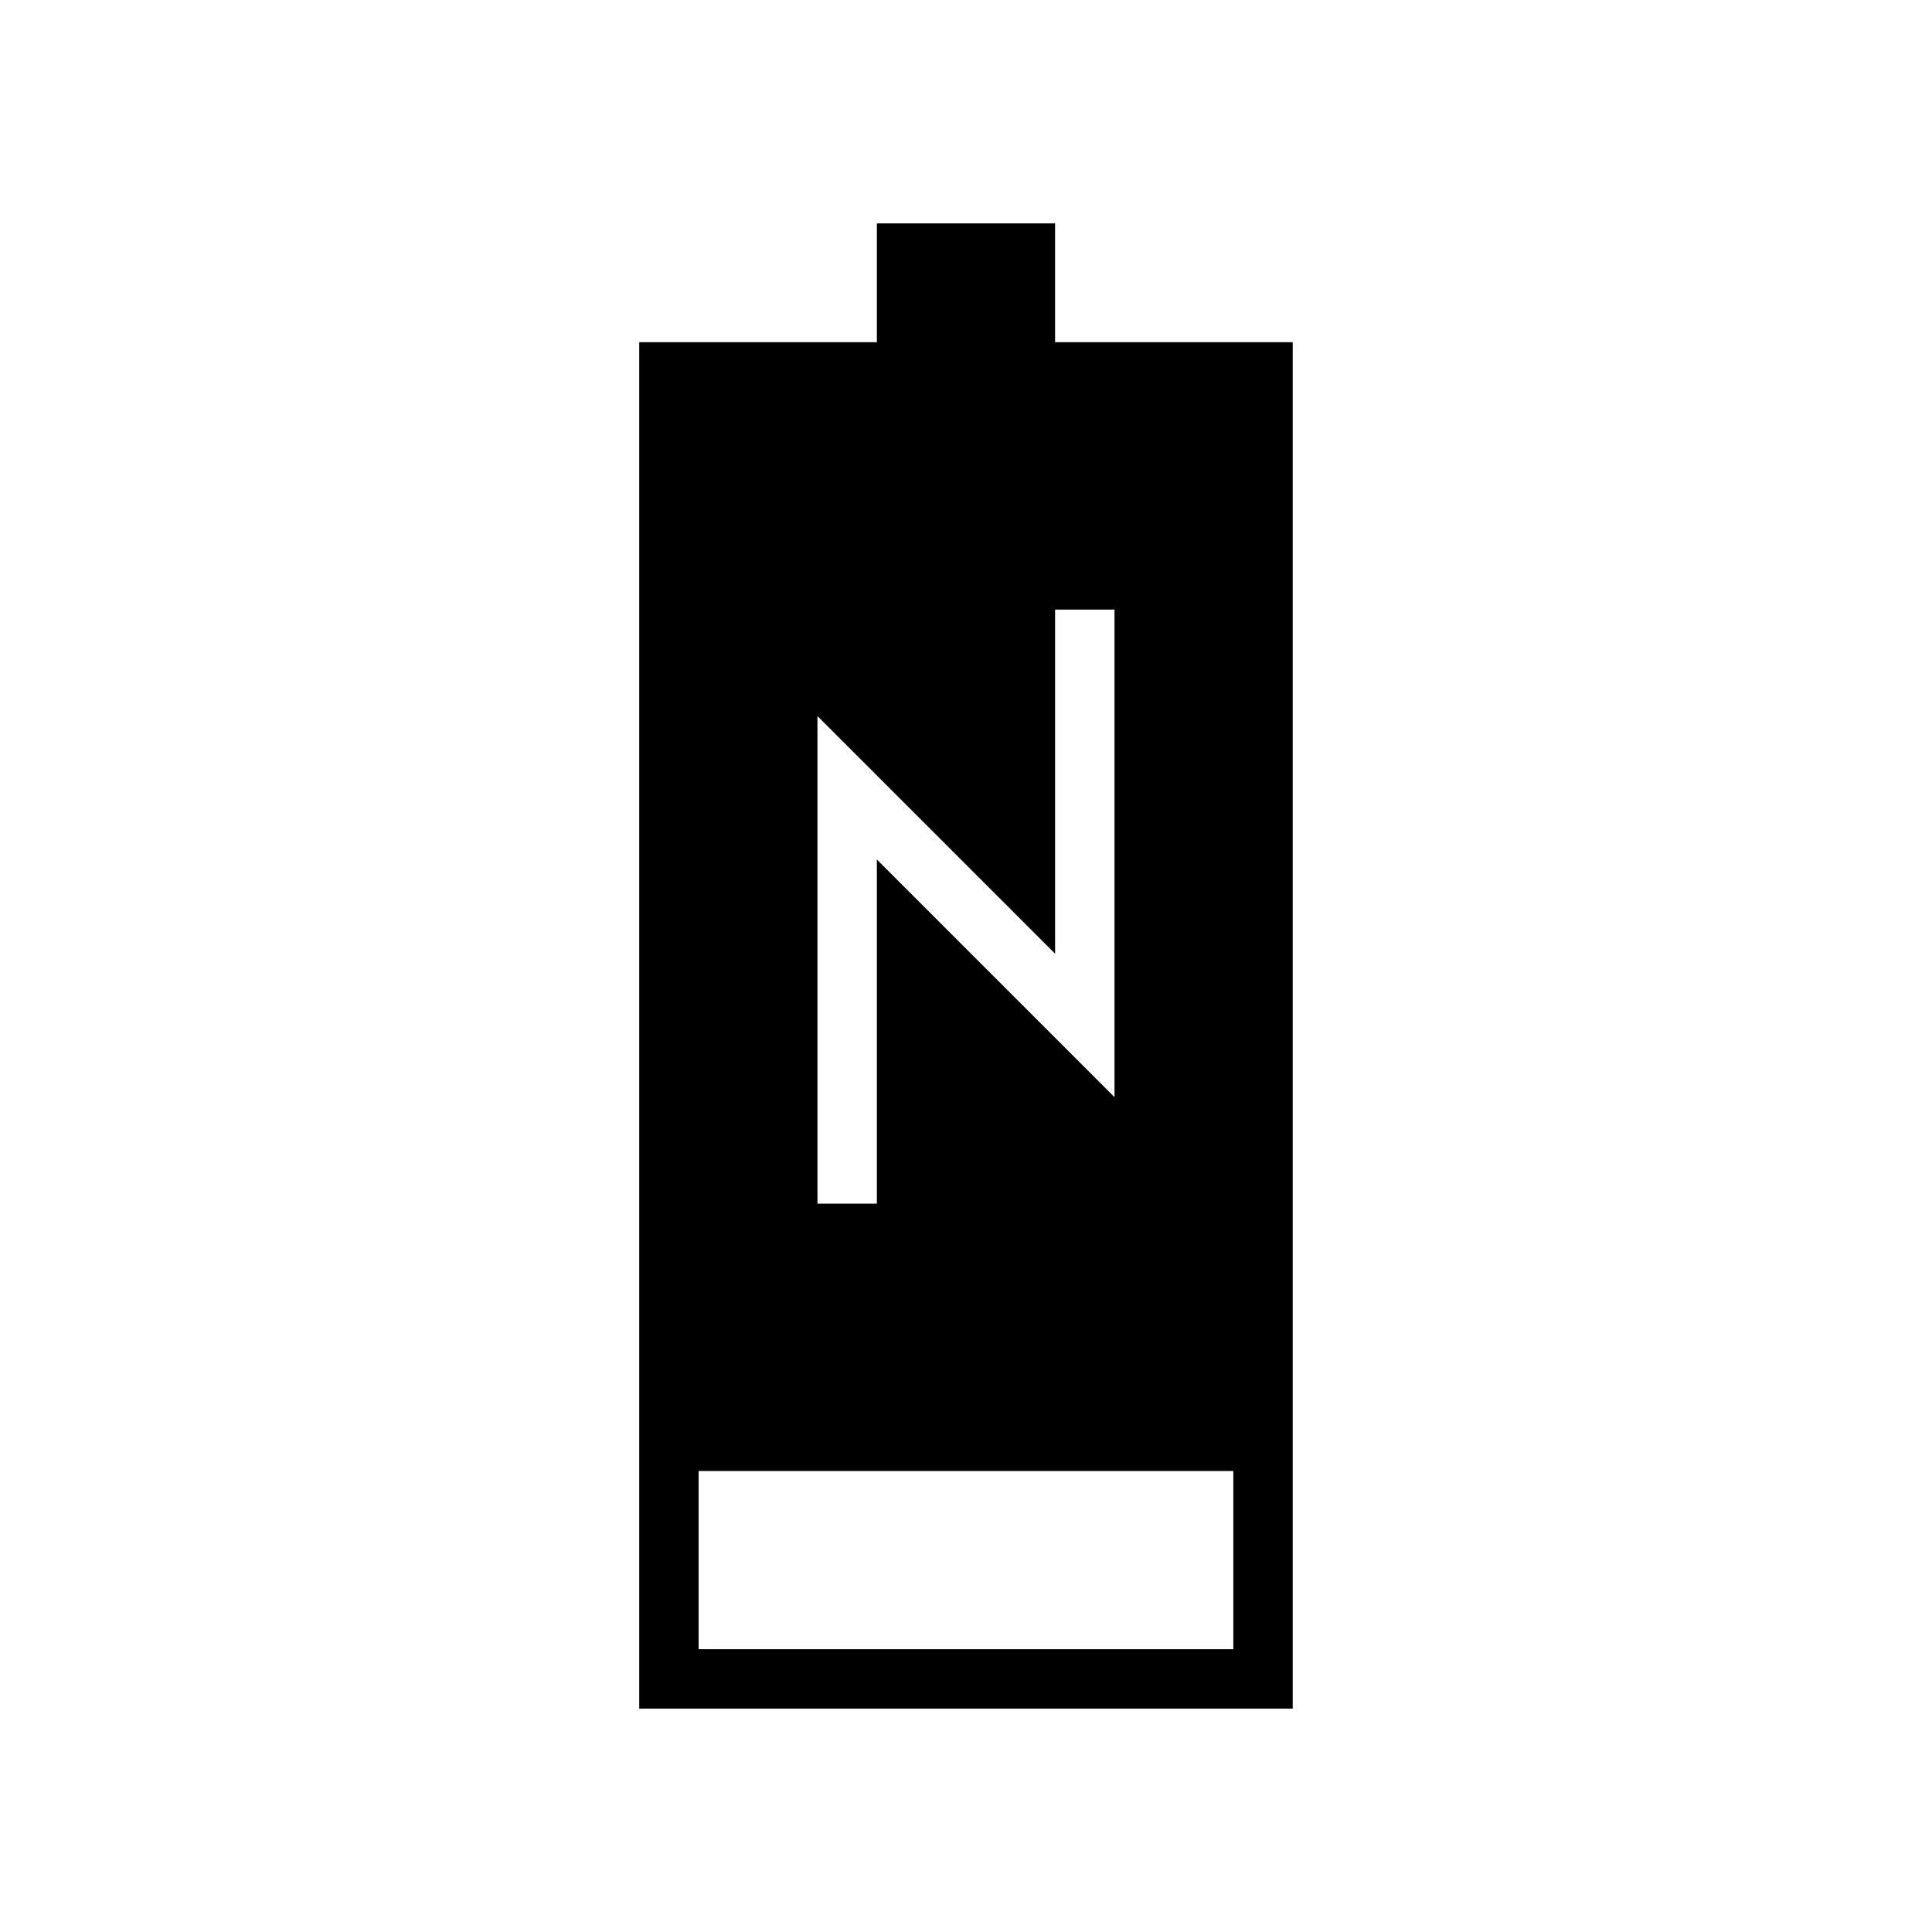 <?xml version="1.0" encoding="UTF-8"?>
<!-- Uploaded to: SVG Repo, www.svgrepo.com, Generator: SVG Repo Mixer Tools -->
<svg fill="#000000" width="800px" height="800px" version="1.1" viewBox="144 144 512 512" xmlns="http://www.w3.org/2000/svg">
 <path d="m376.38 203.2v31.488h-62.977v362.11h173.18v-362.11h-62.977v-31.488zm-15.746 259.78v-129.21l62.977 62.977v-91.203h15.742l0.004 129.21-62.977-62.977v91.207zm110.21 118.08h-141.7v-47.23h141.7z"/>
</svg>